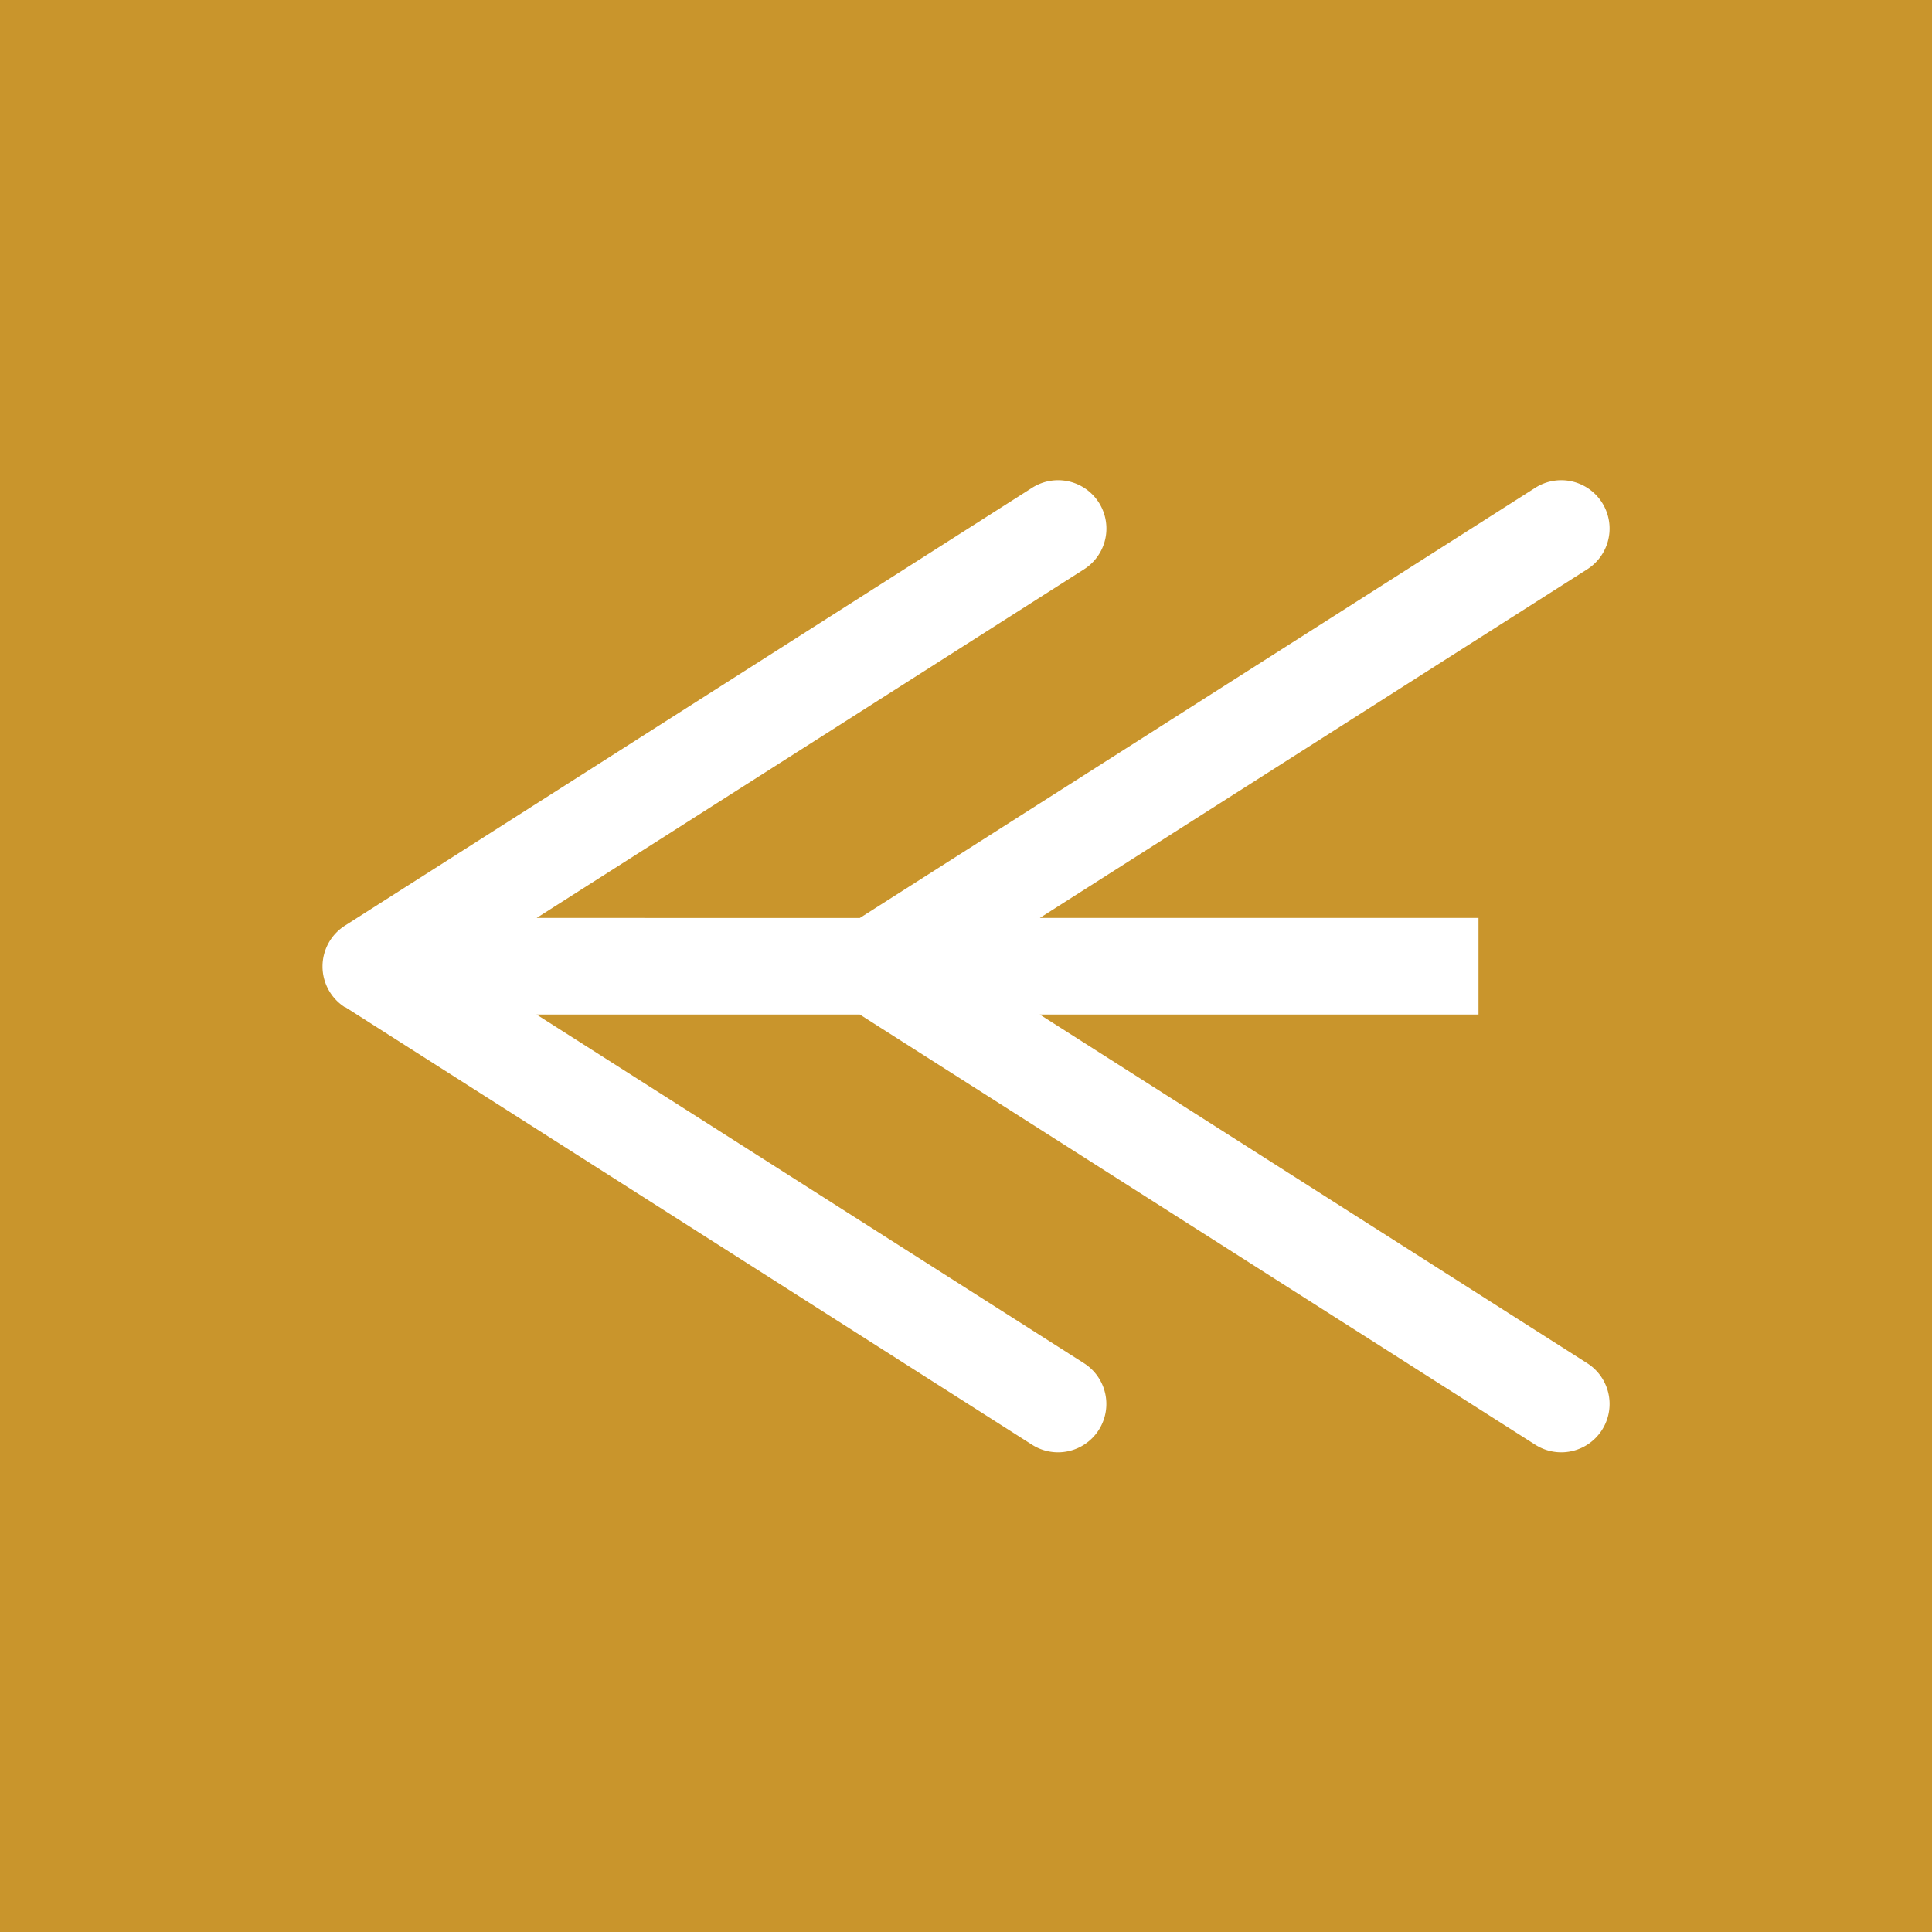 <svg xmlns="http://www.w3.org/2000/svg" width="30" height="30" viewBox="0 0 30 30">
  <rect x="0" y="0" width="30" height="30" fill="#333333" stroke="none"/>
  <g id="arrow-back" transform="translate(445 4806) rotate(180)">
    <rect id="Rectangle_153" data-name="Rectangle 153" width="30" height="30" transform="translate(415 4776)" fill="#c9952c"/>
    <path id="arrow-forward-1" d="M167.079,143.466l-10.672-6.8a.75.75,0,0,0-.806,1.266l8.5,5.414h-5.02l-10.488-6.68a.75.75,0,1,0-.806,1.266l8.5,5.414h-6.812v1.5h6.812l-8.5,5.414a.75.75,0,0,0,.806,1.266l10.488-6.68H164.1l-8.5,5.414a.75.75,0,0,0,.806,1.266l10.672-6.8a.751.751,0,0,0,0-1.266" transform="translate(272.567 4646.9)" fill="#fff"/>
  </g>
</svg>

